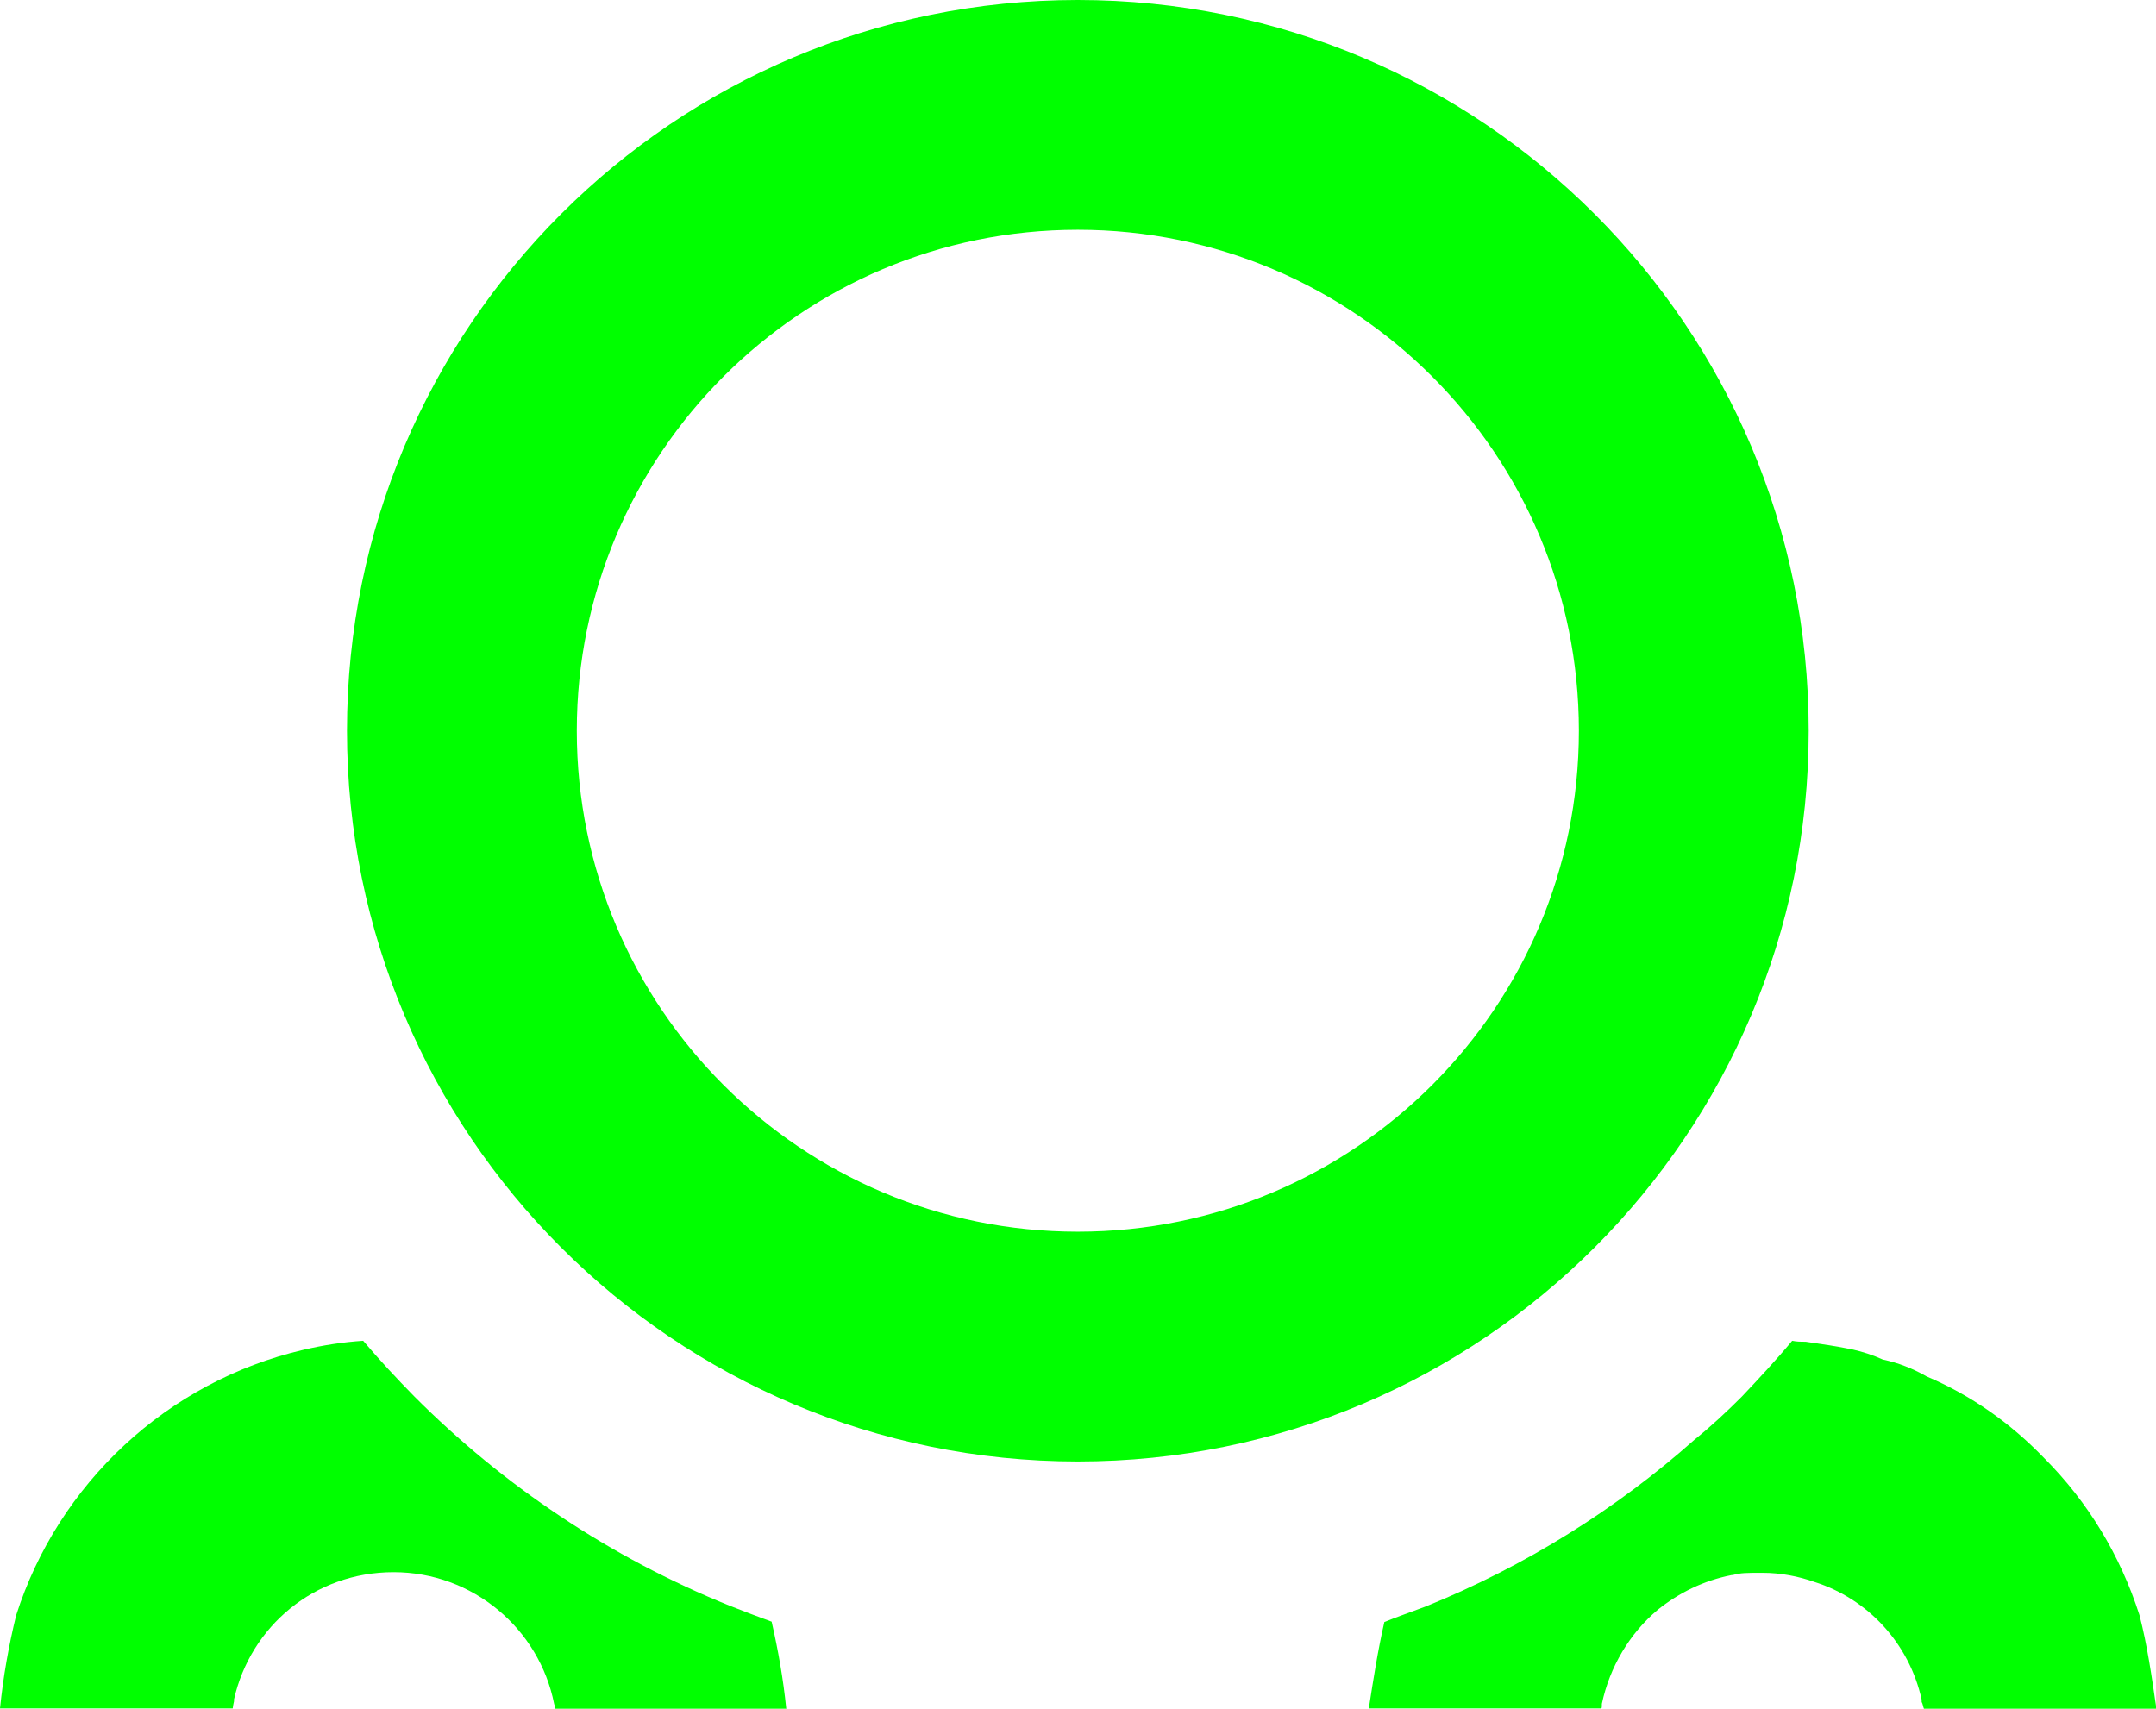 <svg xmlns="http://www.w3.org/2000/svg" id="Layer_1" viewBox="0 0 666.1 528"><defs><style>      .st0 {        fill: lime;      }    </style></defs><path class="st0" d="M333,0C208.3,0,107.2,101.1,107.2,225.8s101.1,225.8,225.8,225.8,225.8-101.1,225.8-225.8S457.7,0,333,0ZM333,380.6c-85.5,0-154.8-69.3-154.8-154.8s69.3-154.8,154.8-154.8,154.8,69.3,154.8,154.8-69.3,154.8-154.8,154.8Z"></path><g><path class="st0" d="M243,528h-71.6c0-.2,0-.4,0-.6,0-.3-.1-.6-.2-.9h0c-4.6-23.2-25.1-40.7-49.6-40.7s-44.2,16.8-49.3,39.3h0c0,.2,0,.4,0,.6-.2.7-.3,1.5-.4,2.2H0c1-9.8,2.7-19.4,5-28.8,13-40.7,46.7-72.2,88.7-82,6-1.4,12.2-2.4,18.5-2.8,5,5.9,10.3,11.6,15.7,17.1,27.6,27.7,60.7,49.9,97.6,64.8,4.3,1.7,8.5,3.3,12.9,4.9,2,8.8,3.6,17.7,4.5,26.8Z"></path><path class="st0" d="M666.1,528h-71.7c-.3-.7-.3-1.4-.7-2.1v-.7c-3.8-17.3-16.6-31.2-33.2-36.4-4.8-1.7-10.4-2.8-15.9-2.8s-6.6,0-9.3.7h-.3c-8.7,1.7-16.3,5.5-22.8,10.7-8.7,7.3-14.9,17.7-17.3,29.1v.7c0,.3,0,.7-.3.7h-71.7c1.4-9,2.8-18,4.8-26.7,4.2-1.7,8.3-3.1,12.8-4.8,30.8-12.5,58.9-30.1,83.1-51.6,5.2-4.2,10-8.7,14.5-13.2,5.2-5.5,10.7-11.4,15.6-17.3,1.4.3,2.8.3,4.2.3,4.8.7,9.7,1.4,14.5,2.4,3.1.7,6.2,1.7,9.3,3.1,4.8,1,9.3,2.8,13.5,5.2,13.9,5.9,26,14.5,36.4,25.3,13.5,13.5,23.5,30.1,29.4,48.5,2.4,9.3,3.8,19,5.2,28.7Z"></path></g></svg>
